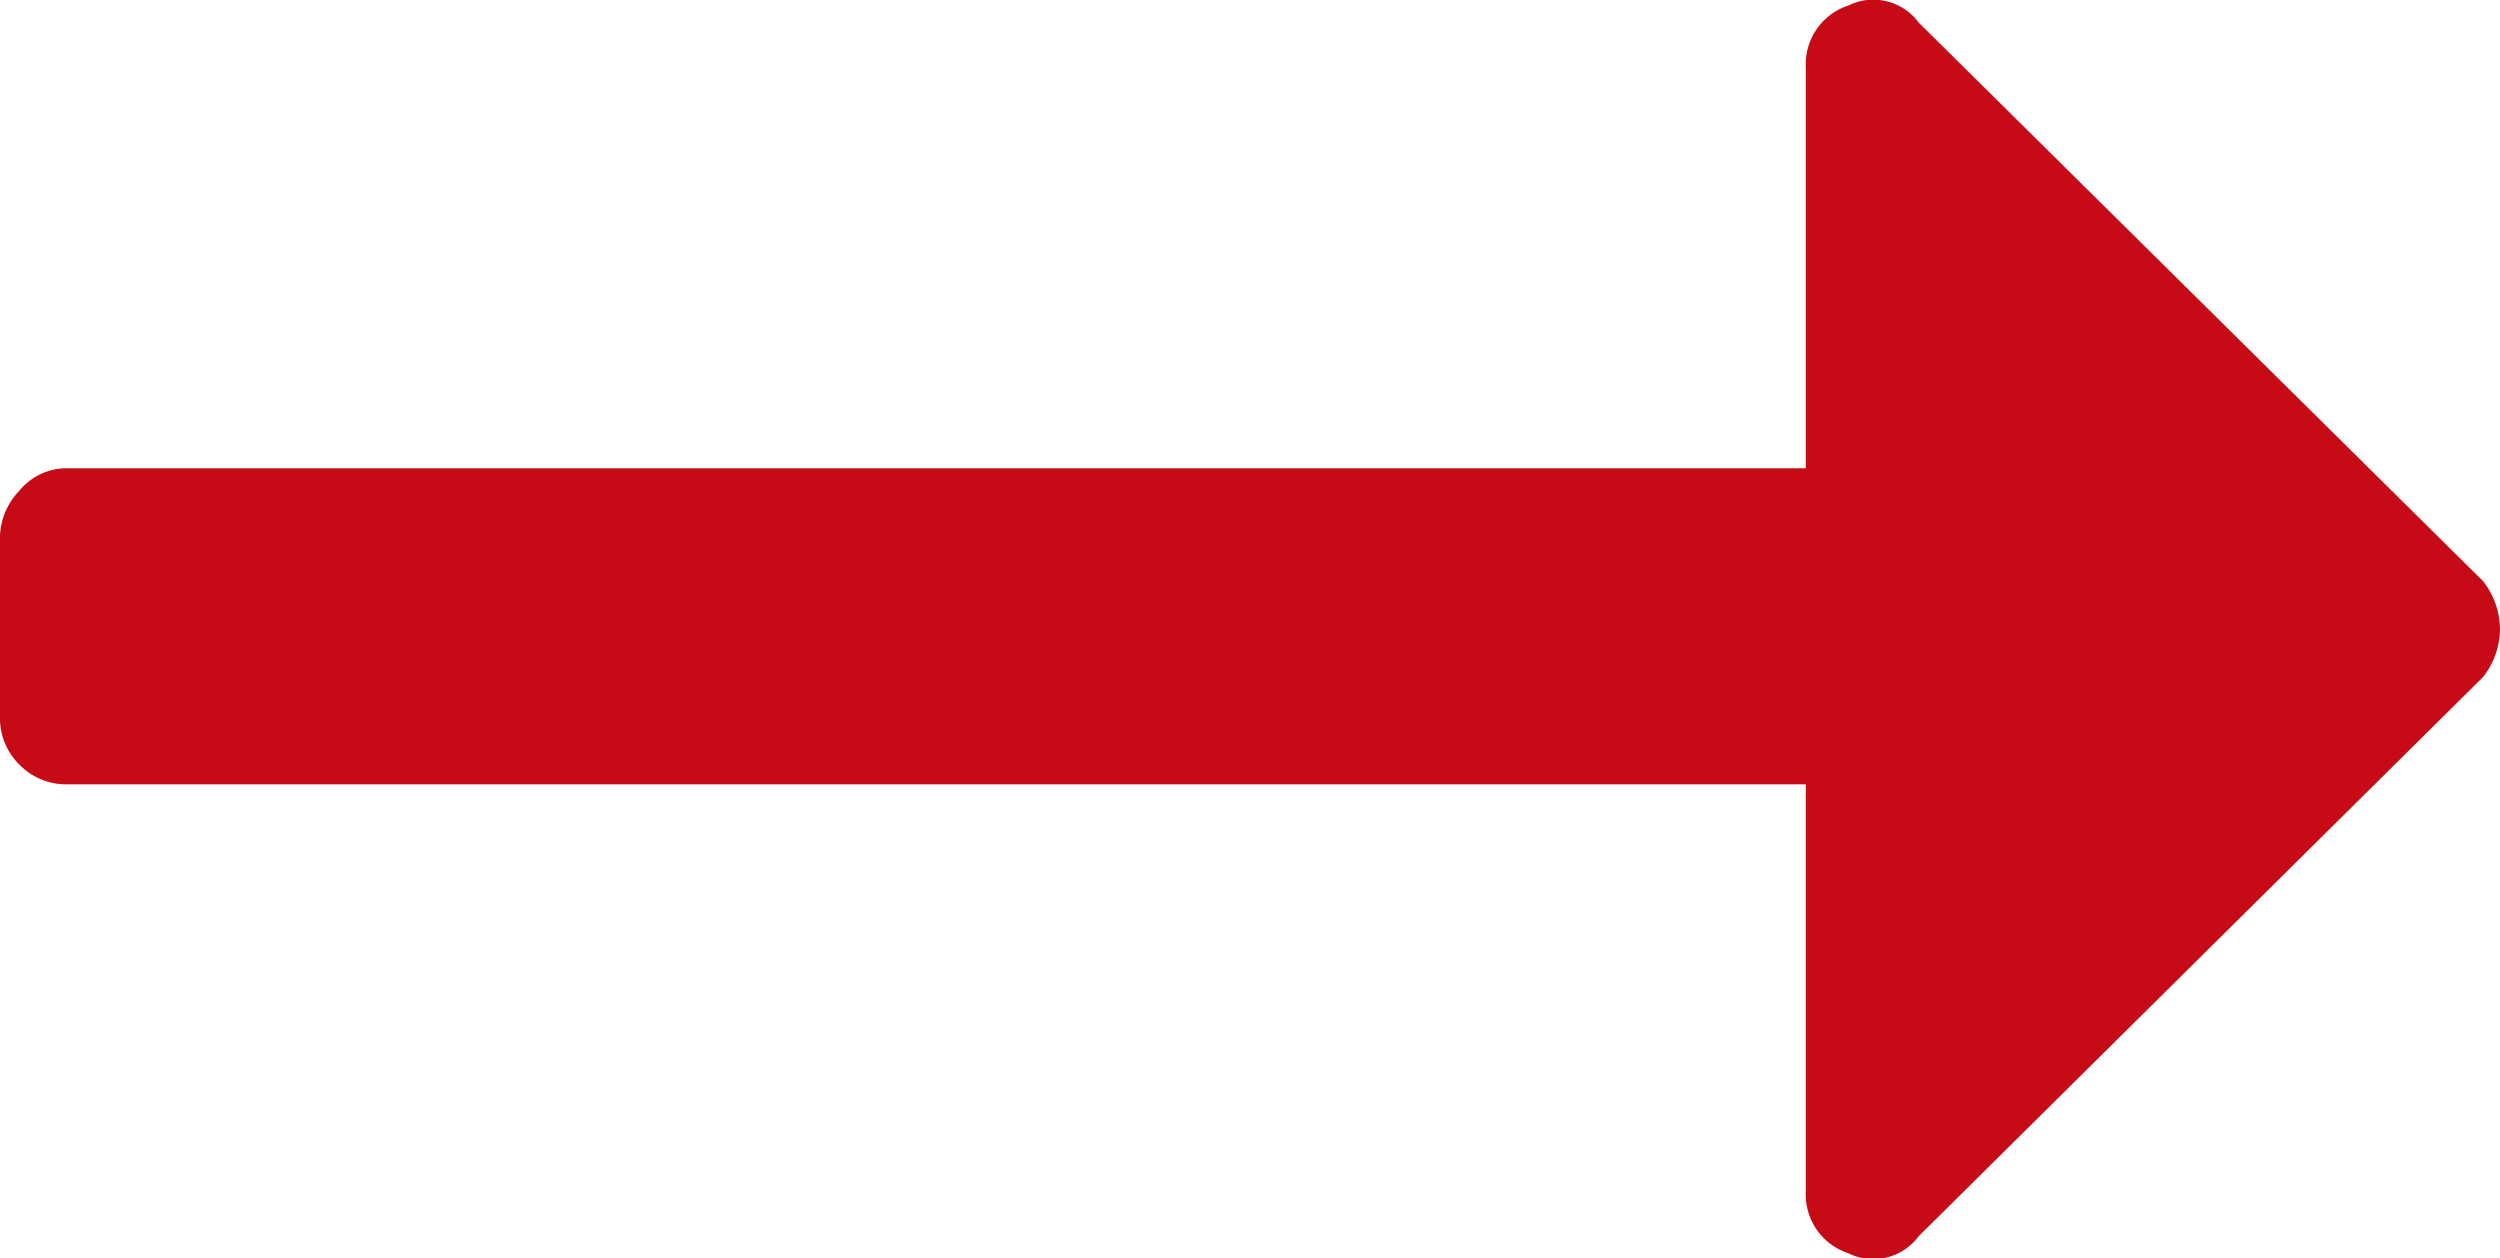 <svg height="6.533" viewBox="0 0 12.979 6.533" width="12.979" xmlns="http://www.w3.org/2000/svg"><path d="m9.961-2.4a.293.293 0 0 1 -.366.088.321.321 0 0 1 -.22-.322v-2.112h-9.023a.339.339 0 0 1 -.249-.1.339.339 0 0 1 -.103-.254v-.937a.358.358 0 0 1 .1-.233.319.319 0 0 1 .249-.117h9.026v-2.08a.321.321 0 0 1 .22-.322.293.293 0 0 1 .366.088l2.93 2.9a.408.408 0 0 1 .088.249.408.408 0 0 1 -.088.249z" fill="#c60b17" transform="translate(0 8.818)"/></svg>